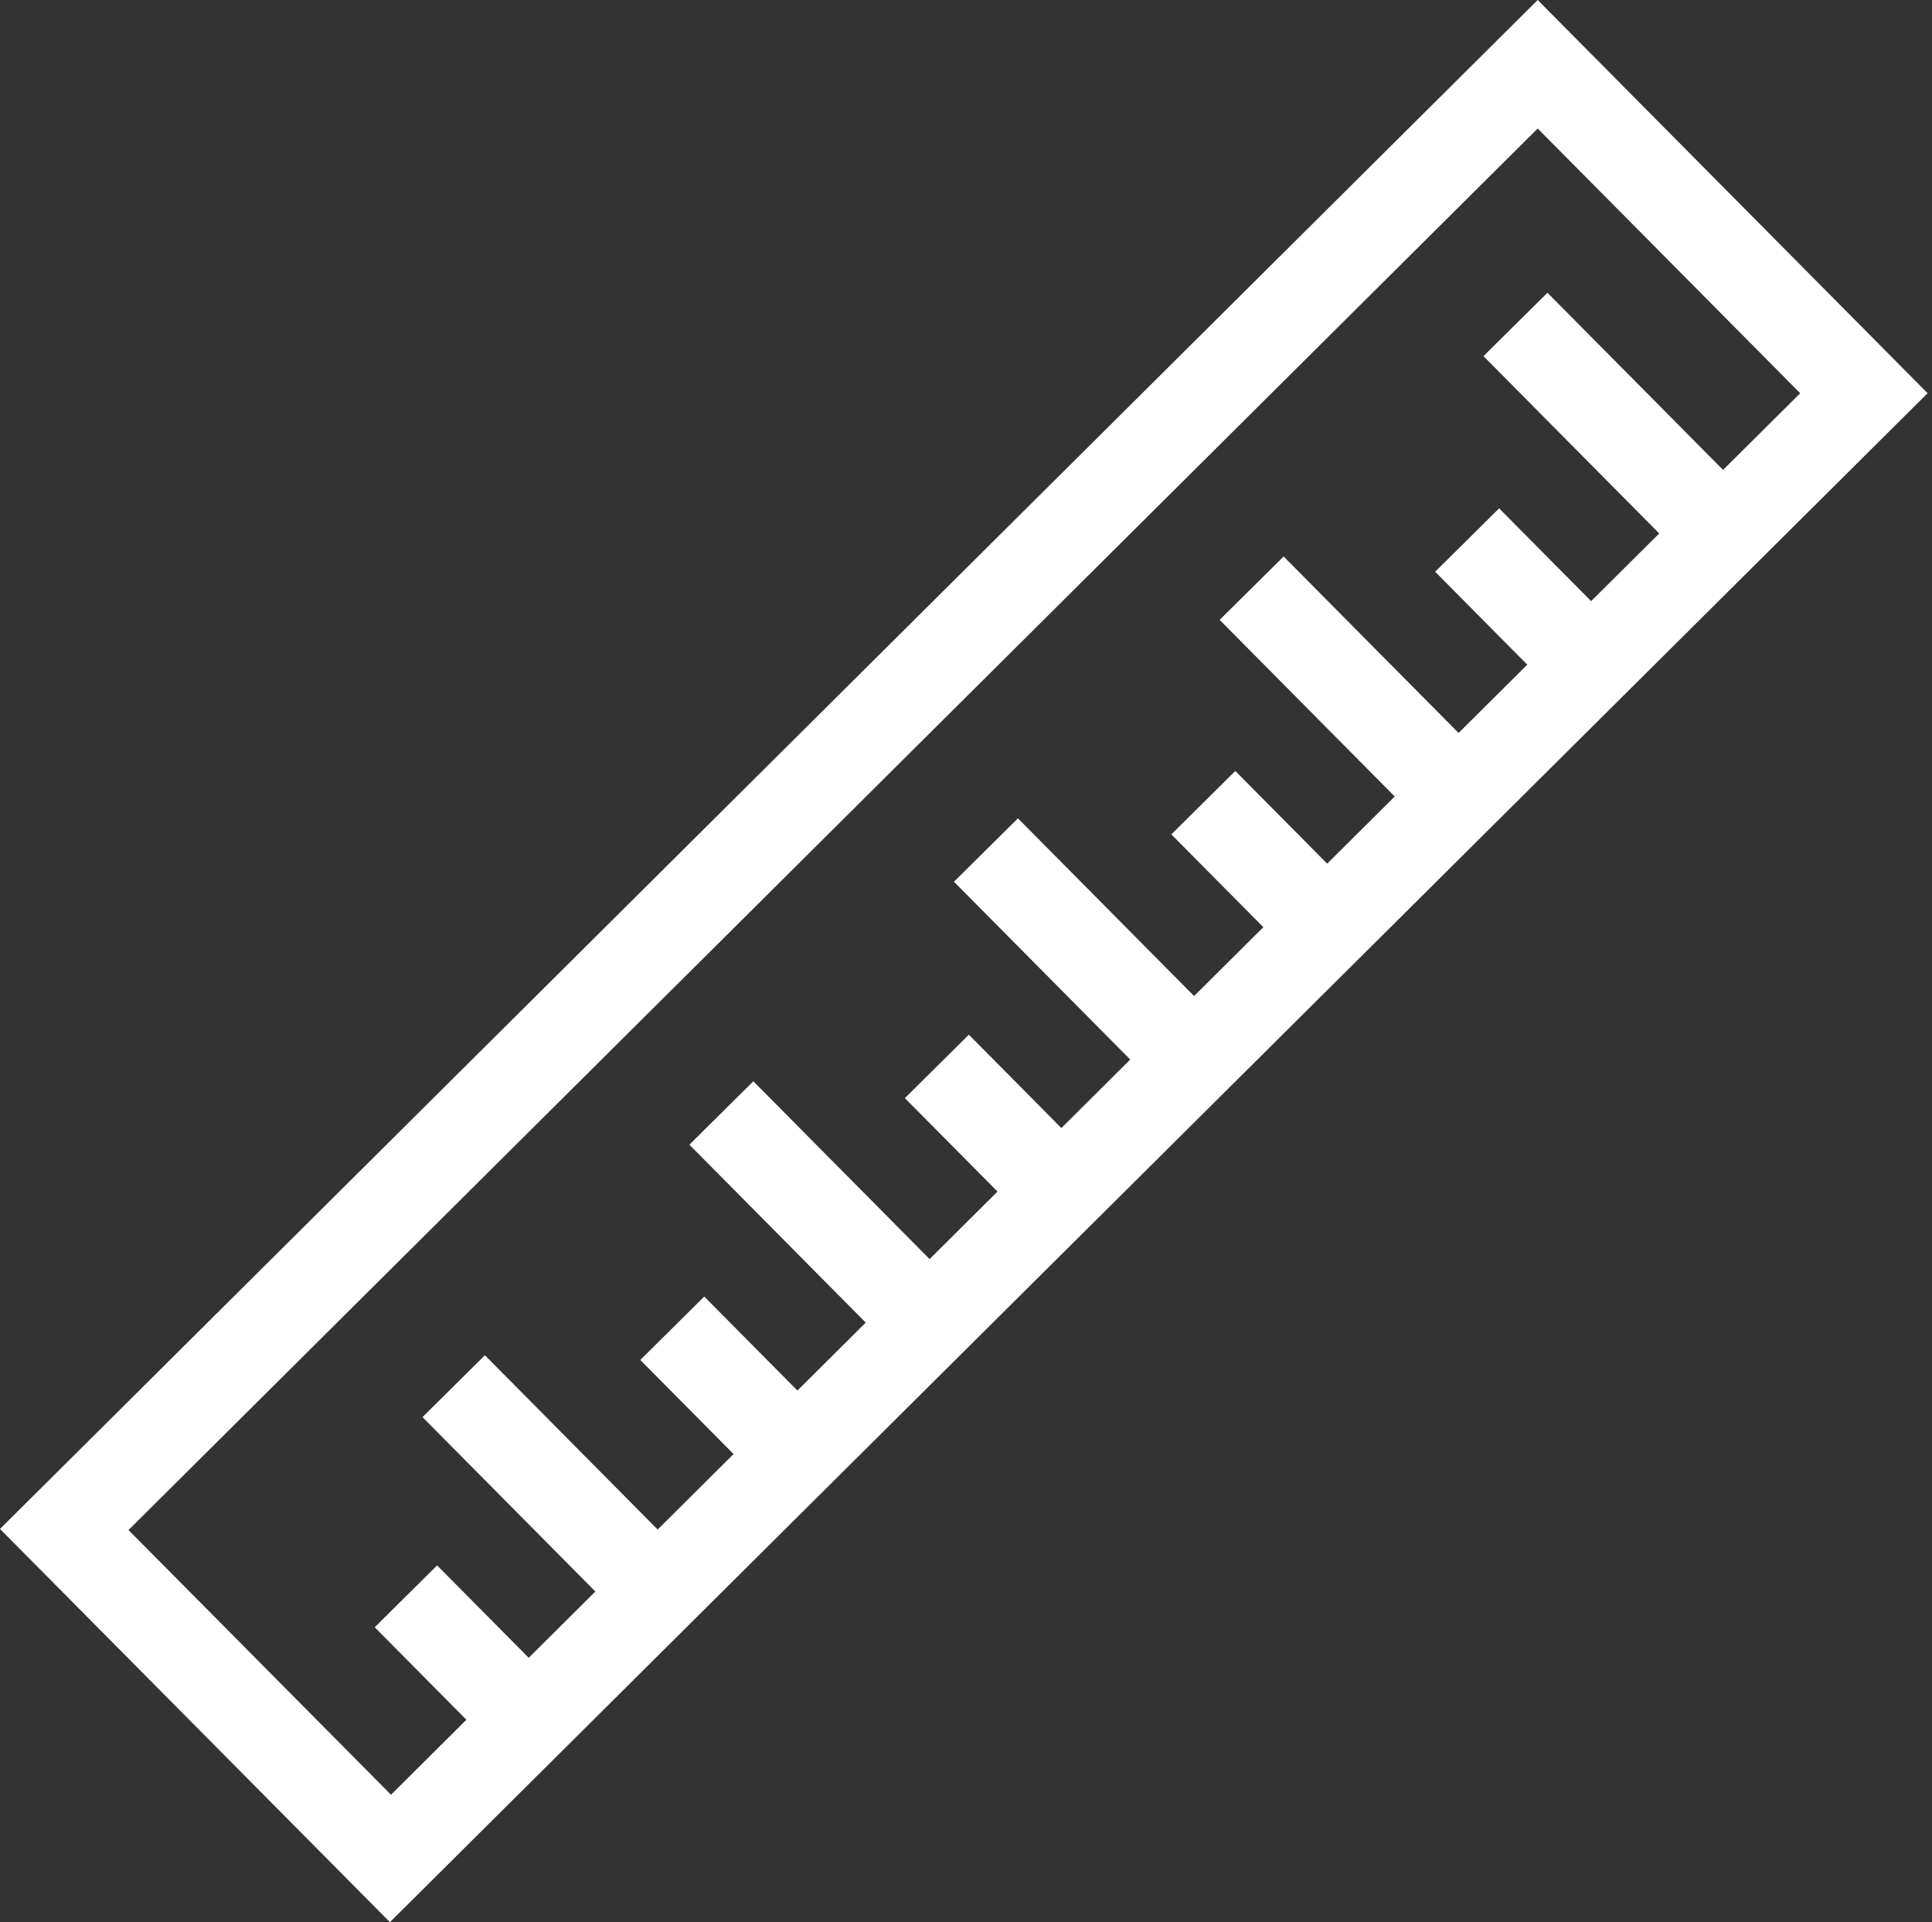 <svg xmlns="http://www.w3.org/2000/svg" viewBox="0 0 17.59 17.5"><rect x="0" y="0" width="17.59" height="17.5" fill="#333333" stroke="none"/><defs><style>.cls-1{fill:#fff;}</style></defs><title>Asset 3</title><g id="Layer_2" data-name="Layer 2"><g id="Layer_1-2" data-name="Layer 1"><path class="cls-1" d="M1.17,13.93,14,1.17l2.39,2.41L3.56,16.34ZM14,0,0,13.92,3.55,17.5l14-13.92Z"/><rect class="cls-1" x="3.85" y="14.3" width="0.8" height="1.57" transform="translate(-9.39 7.37) rotate(-44.75)"/><rect class="cls-1" x="4.66" y="12.24" width="0.8" height="2.62" transform="translate(-8.08 7.49) rotate(-44.75)"/><rect class="cls-1" x="6.28" y="11.86" width="0.82" height="1.62" transform="translate(-6.98 8.38) rotate(-44.75)"/><rect class="cls-1" x="7.11" y="9.74" width="0.82" height="2.7" transform="translate(-5.63 8.51) rotate(-44.75)"/><rect class="cls-1" x="8.69" y="9.47" width="0.82" height="1.62" transform="translate(-4.6 9.39) rotate(-44.75)"/><rect class="cls-1" x="9.52" y="7.35" width="0.82" height="2.7" transform="translate(-3.25 9.51) rotate(-44.75)"/><rect class="cls-1" x="11.11" y="7.08" width="0.82" height="1.62" transform="translate(-2.21 10.39) rotate(-44.75)"/><rect class="cls-1" x="11.93" y="4.96" width="0.82" height="2.7" transform="translate(-0.86 10.52) rotate(-44.75)"/><rect class="cls-1" x="13.52" y="4.68" width="0.82" height="1.62" transform="translate(0.17 11.4) rotate(-44.75)"/><rect class="cls-1" x="14.34" y="2.56" width="0.82" height="2.7" transform="translate(1.52 11.52) rotate(-44.75)"/></g></g></svg>